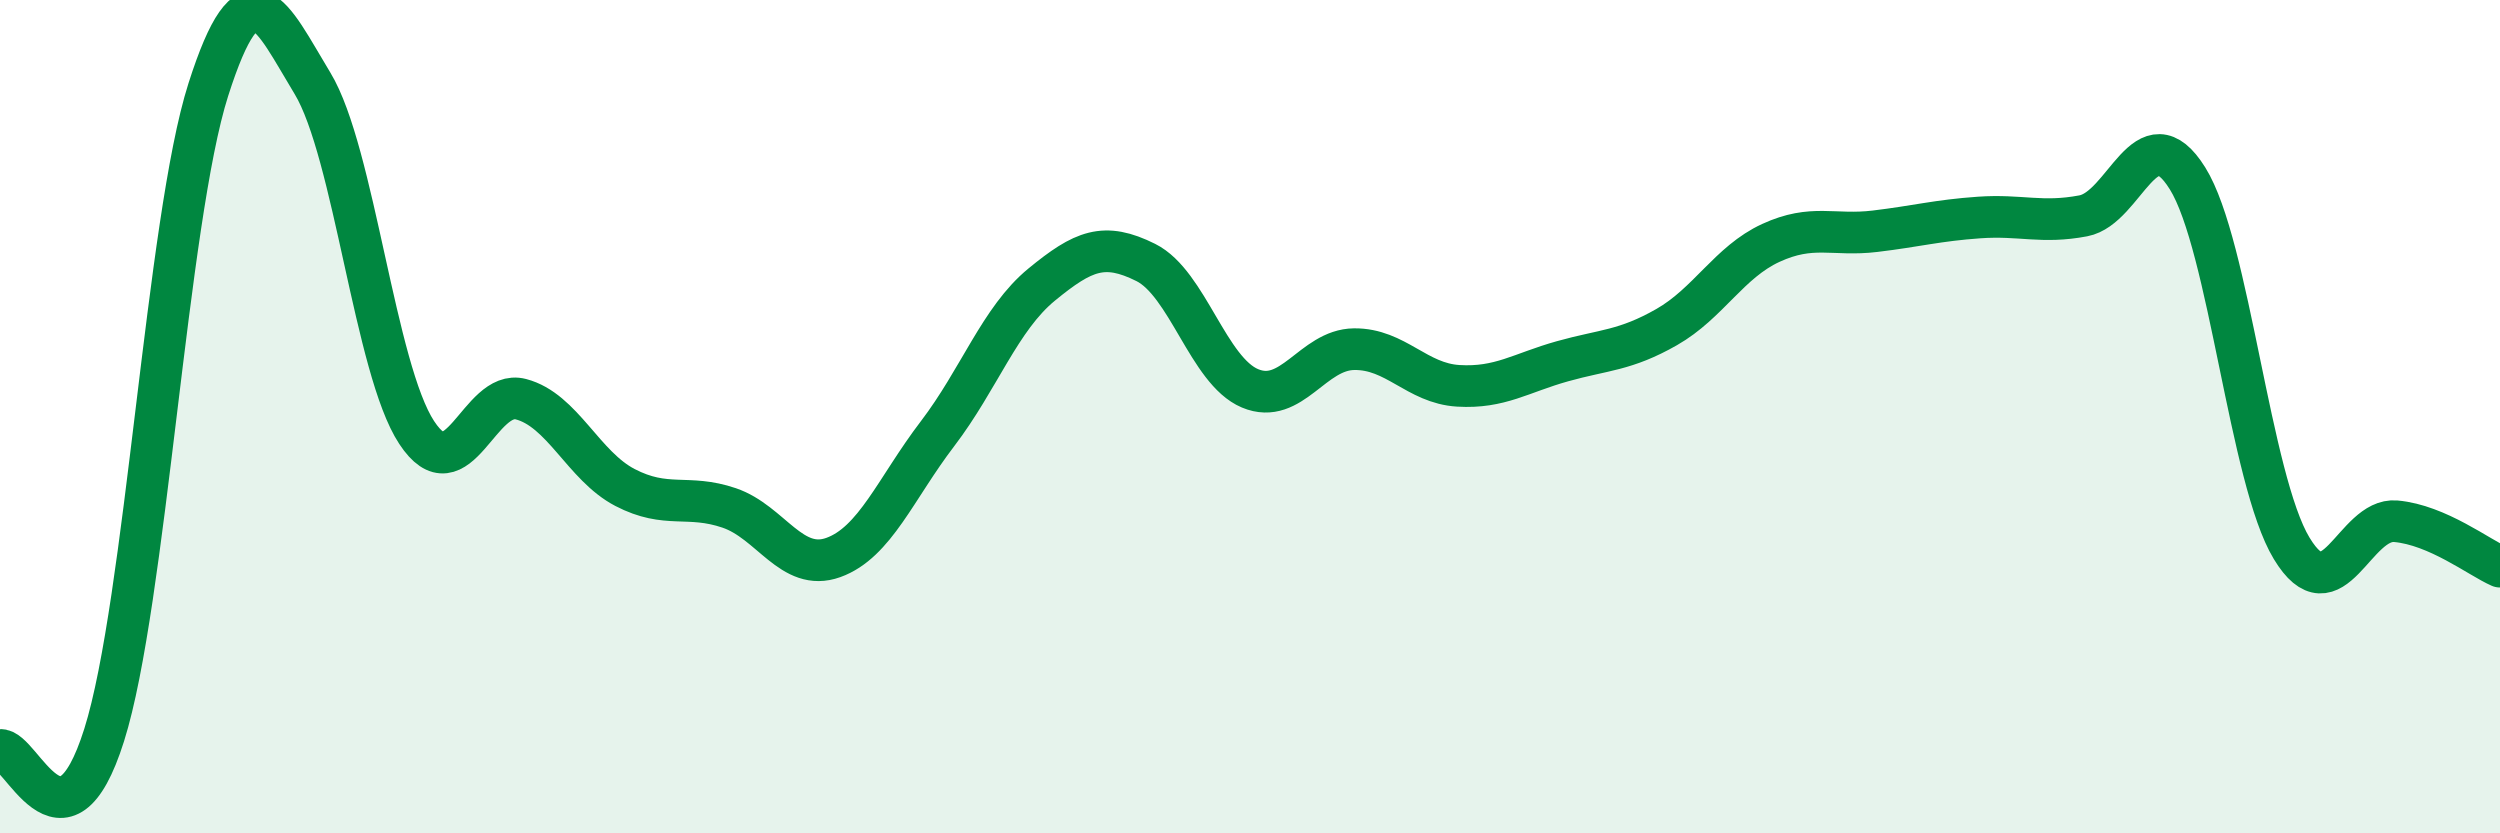 
    <svg width="60" height="20" viewBox="0 0 60 20" xmlns="http://www.w3.org/2000/svg">
      <path
        d="M 0,18 C 0.5,17.93 1.5,20.81 2.5,17.64 C 3.5,14.47 4,5.28 5,2.15 C 6,-0.98 6.5,0.35 7.5,2 C 8.5,3.65 9,8.86 10,10.38 C 11,11.9 11.5,9.32 12.5,9.58 C 13.5,9.84 14,11.18 15,11.7 C 16,12.22 16.5,11.85 17.5,12.19 C 18.5,12.53 19,13.74 20,13.38 C 21,13.02 21.5,11.72 22.5,10.41 C 23.5,9.1 24,7.65 25,6.83 C 26,6.01 26.5,5.8 27.5,6.3 C 28.5,6.8 29,8.9 30,9.32 C 31,9.74 31.5,8.39 32.5,8.38 C 33.5,8.37 34,9.2 35,9.26 C 36,9.32 36.5,8.95 37.5,8.67 C 38.5,8.39 39,8.42 40,7.85 C 41,7.28 41.5,6.29 42.5,5.83 C 43.5,5.37 44,5.67 45,5.55 C 46,5.43 46.5,5.29 47.5,5.22 C 48.5,5.15 49,5.37 50,5.18 C 51,4.99 51.5,2.68 52.5,4.28 C 53.5,5.88 54,11.51 55,13.16 C 56,14.81 56.5,12.42 57.5,12.51 C 58.5,12.6 59.5,13.38 60,13.6L60 20L0 20Z"
        fill="#008740"
        opacity="0.1"
        stroke-linecap="round"
        stroke-linejoin="round"
      />
      <path
        d="M 0,18 C 0.5,17.93 1.5,20.81 2.5,17.64 C 3.5,14.47 4,5.28 5,2.15 C 6,-0.98 6.5,0.35 7.5,2 C 8.5,3.65 9,8.86 10,10.38 C 11,11.9 11.5,9.32 12.5,9.58 C 13.5,9.84 14,11.18 15,11.7 C 16,12.22 16.5,11.85 17.5,12.19 C 18.5,12.53 19,13.74 20,13.38 C 21,13.02 21.5,11.72 22.5,10.41 C 23.5,9.1 24,7.65 25,6.83 C 26,6.01 26.5,5.8 27.5,6.3 C 28.5,6.8 29,8.9 30,9.32 C 31,9.74 31.5,8.39 32.5,8.38 C 33.5,8.37 34,9.2 35,9.26 C 36,9.32 36.5,8.95 37.5,8.67 C 38.5,8.39 39,8.42 40,7.85 C 41,7.28 41.5,6.29 42.5,5.83 C 43.5,5.37 44,5.67 45,5.55 C 46,5.43 46.5,5.29 47.5,5.22 C 48.5,5.15 49,5.37 50,5.18 C 51,4.99 51.5,2.68 52.5,4.28 C 53.5,5.88 54,11.51 55,13.16 C 56,14.81 56.5,12.42 57.5,12.51 C 58.5,12.6 59.5,13.38 60,13.6"
        stroke="#008740"
        stroke-width="1"
        fill="none"
        stroke-linecap="round"
        stroke-linejoin="round"
      />
    </svg>
  
